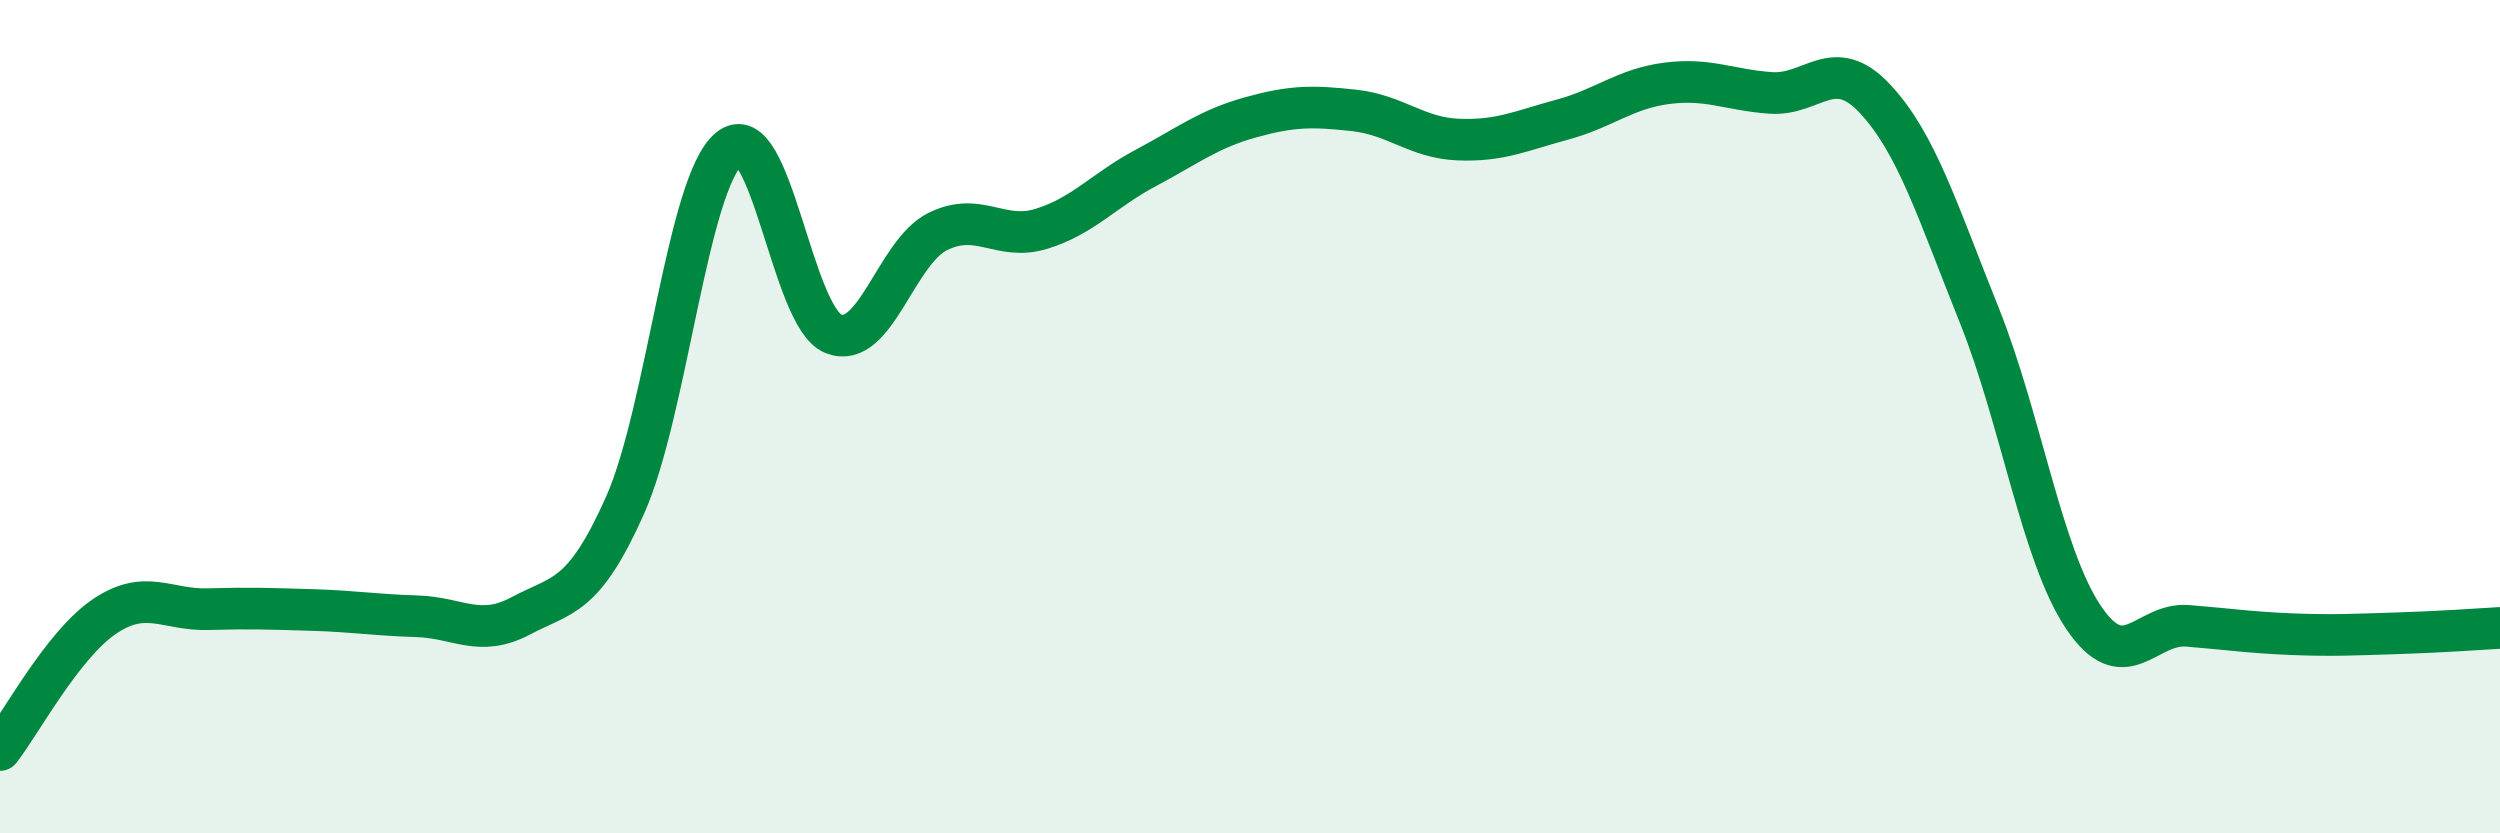 
    <svg width="60" height="20" viewBox="0 0 60 20" xmlns="http://www.w3.org/2000/svg">
      <path
        d="M 0,18 C 0.5,17.36 1.5,15.48 2.5,14.8 C 3.5,14.12 4,14.65 5,14.62 C 6,14.59 6.5,14.61 7.5,14.64 C 8.5,14.67 9,14.76 10,14.79 C 11,14.82 11.5,15.31 12.5,14.78 C 13.5,14.25 14,14.37 15,12.13 C 16,9.89 16.5,4.39 17.5,3.57 C 18.5,2.75 19,7.61 20,8.01 C 21,8.41 21.5,6.06 22.5,5.56 C 23.5,5.06 24,5.8 25,5.49 C 26,5.18 26.5,4.56 27.5,4.03 C 28.5,3.5 29,3.1 30,2.82 C 31,2.54 31.5,2.54 32.5,2.65 C 33.5,2.76 34,3.31 35,3.35 C 36,3.39 36.5,3.14 37.5,2.87 C 38.5,2.6 39,2.13 40,2 C 41,1.87 41.5,2.16 42.5,2.23 C 43.5,2.3 44,1.3 45,2.37 C 46,3.44 46.5,5.07 47.5,7.56 C 48.5,10.05 49,13.32 50,14.81 C 51,16.3 51.5,14.94 52.5,15.02 C 53.5,15.1 54,15.18 55,15.22 C 56,15.26 56.5,15.23 57.5,15.2 C 58.5,15.17 59.5,15.1 60,15.07L60 20L0 20Z"
        fill="#008740"
        opacity="0.1"
        stroke-linecap="round"
        stroke-linejoin="round"
      />
      <path
        d="M 0,18 C 0.5,17.36 1.5,15.48 2.5,14.8 C 3.5,14.12 4,14.65 5,14.62 C 6,14.59 6.5,14.61 7.5,14.64 C 8.5,14.67 9,14.76 10,14.79 C 11,14.82 11.5,15.31 12.5,14.78 C 13.5,14.25 14,14.37 15,12.13 C 16,9.89 16.5,4.39 17.5,3.57 C 18.5,2.75 19,7.61 20,8.01 C 21,8.41 21.5,6.06 22.5,5.56 C 23.5,5.06 24,5.8 25,5.49 C 26,5.18 26.5,4.56 27.5,4.03 C 28.5,3.5 29,3.1 30,2.82 C 31,2.54 31.5,2.54 32.5,2.65 C 33.5,2.76 34,3.31 35,3.35 C 36,3.39 36.5,3.14 37.5,2.87 C 38.5,2.6 39,2.13 40,2 C 41,1.87 41.5,2.16 42.5,2.23 C 43.5,2.3 44,1.3 45,2.37 C 46,3.44 46.5,5.07 47.5,7.56 C 48.5,10.05 49,13.32 50,14.81 C 51,16.3 51.5,14.94 52.5,15.02 C 53.5,15.1 54,15.18 55,15.22 C 56,15.26 56.5,15.23 57.5,15.2 C 58.5,15.17 59.5,15.1 60,15.07"
        stroke="#008740"
        stroke-width="1"
        fill="none"
        stroke-linecap="round"
        stroke-linejoin="round"
      />
    </svg>
  
